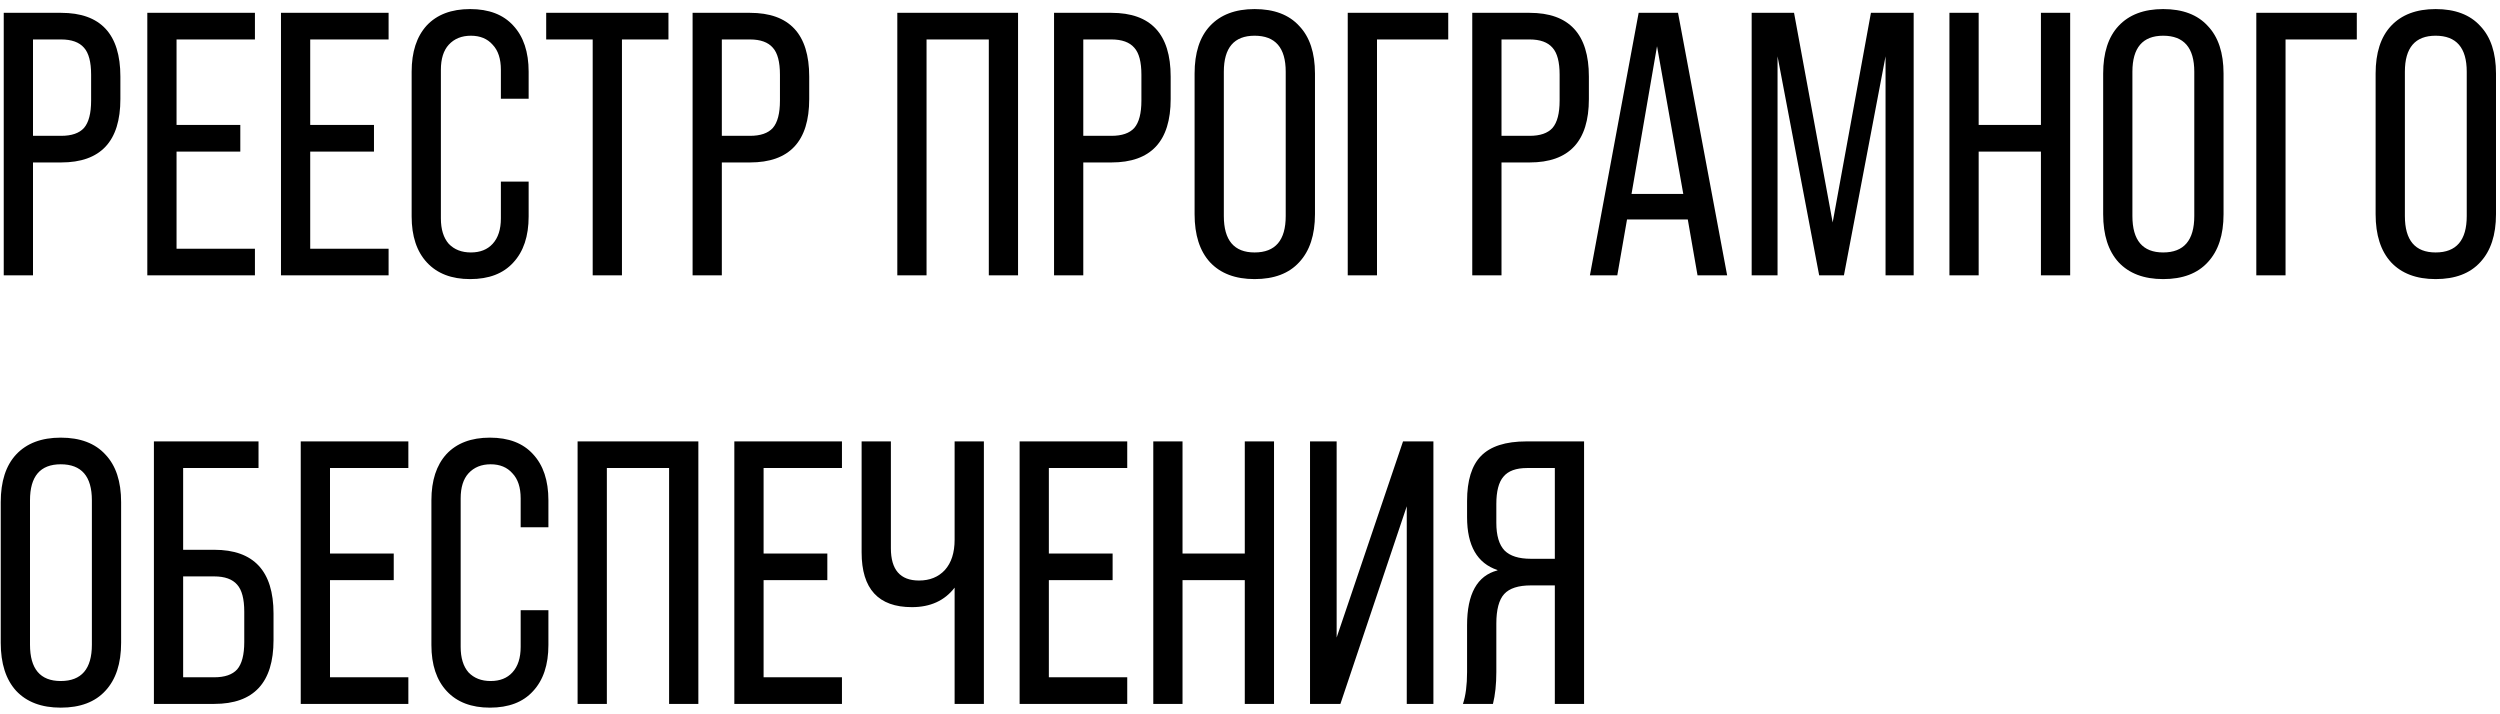 <?xml version="1.0" encoding="UTF-8"?> <svg xmlns="http://www.w3.org/2000/svg" width="105" height="30" viewBox="0 0 105 30" fill="none"><path d="M1.386 11.564H0.157V0.539H2.567C4.226 0.539 5.056 1.431 5.056 3.216V4.161C5.056 5.936 4.226 6.823 2.567 6.823H1.386V11.564ZM1.386 1.657V5.705H2.567C3.008 5.705 3.328 5.595 3.528 5.374C3.727 5.143 3.827 4.76 3.827 4.224V3.138C3.827 2.602 3.727 2.224 3.528 2.004C3.328 1.773 3.008 1.657 2.567 1.657H1.386ZM10.707 11.564H6.187V0.539H10.707V1.657H7.415V5.248H10.093V6.366H7.415V10.446H10.707V11.564ZM16.321 11.564H11.801V0.539H16.321V1.657H13.029V5.248H15.707V6.366H13.029V10.446H16.321V11.564ZM19.746 11.722C18.969 11.722 18.365 11.491 17.934 11.028C17.504 10.566 17.289 9.921 17.289 9.091V3.012C17.289 2.182 17.499 1.536 17.919 1.074C18.349 0.612 18.958 0.381 19.746 0.381C20.533 0.381 21.137 0.612 21.557 1.074C21.987 1.536 22.203 2.182 22.203 3.012V4.146H21.037V2.933C21.037 2.471 20.922 2.119 20.691 1.878C20.47 1.626 20.166 1.5 19.777 1.5C19.389 1.5 19.079 1.626 18.848 1.878C18.627 2.119 18.517 2.471 18.517 2.933V9.17C18.517 9.632 18.627 9.989 18.848 10.241C19.079 10.482 19.389 10.603 19.777 10.603C20.166 10.603 20.47 10.482 20.691 10.241C20.922 9.989 21.037 9.632 21.037 9.17V7.626H22.203V9.091C22.203 9.921 21.987 10.566 21.557 11.028C21.137 11.491 20.533 11.722 19.746 11.722ZM26.122 11.564H24.893V1.657H22.94V0.539H28.075V1.657H26.122V11.564ZM30.317 11.564H29.089V0.539H31.498C33.157 0.539 33.987 1.431 33.987 3.216V4.161C33.987 5.936 33.157 6.823 31.498 6.823H30.317V11.564ZM30.317 1.657V5.705H31.498C31.939 5.705 32.26 5.595 32.459 5.374C32.659 5.143 32.758 4.76 32.758 4.224V3.138C32.758 2.602 32.659 2.224 32.459 2.004C32.26 1.773 31.939 1.657 31.498 1.657H30.317ZM38.915 11.564H37.687V0.539H42.758V11.564H41.53V1.657H38.915V11.564ZM45.498 11.564H44.27V0.539H46.679C48.338 0.539 49.168 1.431 49.168 3.216V4.161C49.168 5.936 48.338 6.823 46.679 6.823H45.498V11.564ZM45.498 1.657V5.705H46.679C47.12 5.705 47.441 5.595 47.64 5.374C47.84 5.143 47.939 4.76 47.939 4.224V3.138C47.939 2.602 47.84 2.224 47.64 2.004C47.441 1.773 47.12 1.657 46.679 1.657H45.498ZM52.693 11.722C51.885 11.722 51.26 11.485 50.819 11.013C50.388 10.54 50.173 9.868 50.173 8.997V3.09C50.173 2.219 50.388 1.552 50.819 1.09C51.26 0.618 51.885 0.381 52.693 0.381C53.512 0.381 54.137 0.618 54.567 1.09C55.008 1.552 55.229 2.219 55.229 3.09V8.997C55.229 9.868 55.008 10.54 54.567 11.013C54.137 11.485 53.512 11.722 52.693 11.722ZM52.693 10.603C53.565 10.603 54 10.094 54 9.075V3.012C54 2.004 53.565 1.5 52.693 1.5C51.832 1.5 51.401 2.004 51.401 3.012V9.075C51.401 10.094 51.832 10.603 52.693 10.603ZM57.834 11.564H56.605V0.539H60.826V1.657H57.834V11.564ZM63.063 11.564H61.835V0.539H64.244C65.903 0.539 66.733 1.431 66.733 3.216V4.161C66.733 5.936 65.903 6.823 64.244 6.823H63.063V11.564ZM63.063 1.657V5.705H64.244C64.685 5.705 65.006 5.595 65.205 5.374C65.405 5.143 65.504 4.76 65.504 4.224V3.138C65.504 2.602 65.405 2.224 65.205 2.004C65.006 1.773 64.685 1.657 64.244 1.657H63.063ZM72.54 11.564H71.296L70.887 9.217H68.335L67.926 11.564H66.776L68.823 0.539H70.477L72.54 11.564ZM69.595 1.941L68.524 8.146H70.698L69.595 1.941ZM74.657 11.564H73.57V0.539H75.35L76.972 9.343L78.579 0.539H80.374V11.564H79.193V2.366L77.445 11.564H76.405L74.657 2.366V11.564ZM83.104 11.564H81.876V0.539H83.104V5.248H85.719V0.539H86.947V11.564H85.719V6.366H83.104V11.564ZM90.853 11.722C90.044 11.722 89.42 11.485 88.979 11.013C88.548 10.54 88.333 9.868 88.333 8.997V3.09C88.333 2.219 88.548 1.552 88.979 1.09C89.42 0.618 90.044 0.381 90.853 0.381C91.672 0.381 92.297 0.618 92.727 1.09C93.168 1.552 93.389 2.219 93.389 3.09V8.997C93.389 9.868 93.168 10.54 92.727 11.013C92.297 11.485 91.672 11.722 90.853 11.722ZM90.853 10.603C91.724 10.603 92.16 10.094 92.16 9.075V3.012C92.16 2.004 91.724 1.5 90.853 1.5C89.992 1.5 89.561 2.004 89.561 3.012V9.075C89.561 10.094 89.992 10.603 90.853 10.603ZM95.993 11.564H94.765V0.539H98.986V1.657H95.993V11.564ZM102.296 11.722C101.488 11.722 100.863 11.485 100.422 11.013C99.992 10.54 99.776 9.868 99.776 8.997V3.09C99.776 2.219 99.992 1.552 100.422 1.09C100.863 0.618 101.488 0.381 102.296 0.381C103.115 0.381 103.74 0.618 104.17 1.09C104.611 1.552 104.832 2.219 104.832 3.09V8.997C104.832 9.868 104.611 10.54 104.17 11.013C103.74 11.485 103.115 11.722 102.296 11.722ZM102.296 10.603C103.168 10.603 103.603 10.094 103.603 9.075V3.012C103.603 2.004 103.168 1.5 102.296 1.5C101.435 1.5 101.005 2.004 101.005 3.012V9.075C101.005 10.094 101.435 10.603 102.296 10.603ZM2.551 29.721C1.743 29.721 1.118 29.485 0.677 29.013C0.247 28.54 0.031 27.868 0.031 26.997V21.09C0.031 20.219 0.247 19.552 0.677 19.09C1.118 18.618 1.743 18.381 2.551 18.381C3.37 18.381 3.995 18.618 4.426 19.09C4.867 19.552 5.087 20.219 5.087 21.09V26.997C5.087 27.868 4.867 28.54 4.426 29.013C3.995 29.485 3.37 29.721 2.551 29.721ZM2.551 28.603C3.423 28.603 3.859 28.094 3.859 27.076V21.012C3.859 20.004 3.423 19.5 2.551 19.5C1.69 19.5 1.26 20.004 1.26 21.012V27.076C1.26 28.094 1.69 28.603 2.551 28.603ZM8.999 29.564H6.464V18.539H10.858V19.657H7.692V23.091H8.999C10.658 23.091 11.488 23.983 11.488 25.768V26.887C11.488 28.672 10.658 29.564 8.999 29.564ZM7.692 24.209V28.446H8.999C9.44 28.446 9.761 28.335 9.96 28.115C10.159 27.884 10.259 27.501 10.259 26.965V25.689C10.259 25.154 10.159 24.776 9.96 24.555C9.761 24.325 9.44 24.209 8.999 24.209H7.692ZM17.151 29.564H12.631V18.539H17.151V19.657H13.86V23.248H16.537V24.366H13.86V28.446H17.151V29.564ZM20.576 29.721C19.799 29.721 19.195 29.491 18.765 29.029C18.334 28.567 18.119 27.921 18.119 27.091V21.012C18.119 20.182 18.329 19.537 18.749 19.075C19.18 18.613 19.789 18.381 20.576 18.381C21.364 18.381 21.968 18.613 22.387 19.075C22.818 19.537 23.033 20.182 23.033 21.012V22.146H21.868V20.933C21.868 20.471 21.752 20.119 21.521 19.878C21.301 19.626 20.996 19.5 20.608 19.5C20.219 19.5 19.91 19.626 19.678 19.878C19.458 20.119 19.348 20.471 19.348 20.933V27.17C19.348 27.632 19.458 27.989 19.678 28.241C19.91 28.483 20.219 28.603 20.608 28.603C20.996 28.603 21.301 28.483 21.521 28.241C21.752 27.989 21.868 27.632 21.868 27.17V25.627H23.033V27.091C23.033 27.921 22.818 28.567 22.387 29.029C21.968 29.491 21.364 29.721 20.576 29.721ZM25.488 29.564H24.259V18.539H29.331V29.564H28.102V19.657H25.488V29.564ZM35.362 29.564H30.842V18.539H35.362V19.657H32.071V23.248H34.748V24.366H32.071V28.446H35.362V29.564ZM40.094 22.666V18.539H41.323V29.564H40.094V24.681C39.674 25.227 39.076 25.5 38.299 25.5C36.892 25.5 36.188 24.734 36.188 23.201V18.539H37.417V23.028C37.417 23.931 37.811 24.382 38.598 24.382C39.05 24.382 39.412 24.235 39.685 23.941C39.958 23.637 40.094 23.212 40.094 22.666ZM47.344 29.564H42.824V18.539H47.344V19.657H44.052V23.248H46.73V24.366H44.052V28.446H47.344V29.564ZM49.666 29.564H48.438V18.539H49.666V23.248H52.281V18.539H53.509V29.564H52.281V24.366H49.666V29.564ZM56.139 26.776L58.927 18.539H60.203V29.564H59.084V21.264L56.297 29.564H55.021V18.539H56.139V26.776ZM66.531 18.539V29.564H65.303V24.587H64.295C63.77 24.587 63.397 24.708 63.176 24.949C62.956 25.191 62.846 25.605 62.846 26.194V28.225C62.846 28.74 62.798 29.186 62.704 29.564H61.444C61.559 29.218 61.617 28.771 61.617 28.225V26.256C61.617 24.944 62.042 24.177 62.893 23.957V23.941C62.042 23.658 61.617 22.918 61.617 21.721V21.043C61.617 20.182 61.811 19.552 62.2 19.153C62.599 18.744 63.234 18.539 64.106 18.539H66.531ZM64.295 23.469H65.303V19.657H64.137C63.675 19.657 63.344 19.778 63.145 20.02C62.945 20.25 62.846 20.634 62.846 21.169V21.957C62.846 22.492 62.961 22.881 63.192 23.122C63.423 23.353 63.791 23.469 64.295 23.469Z" fill="black"></path></svg> 